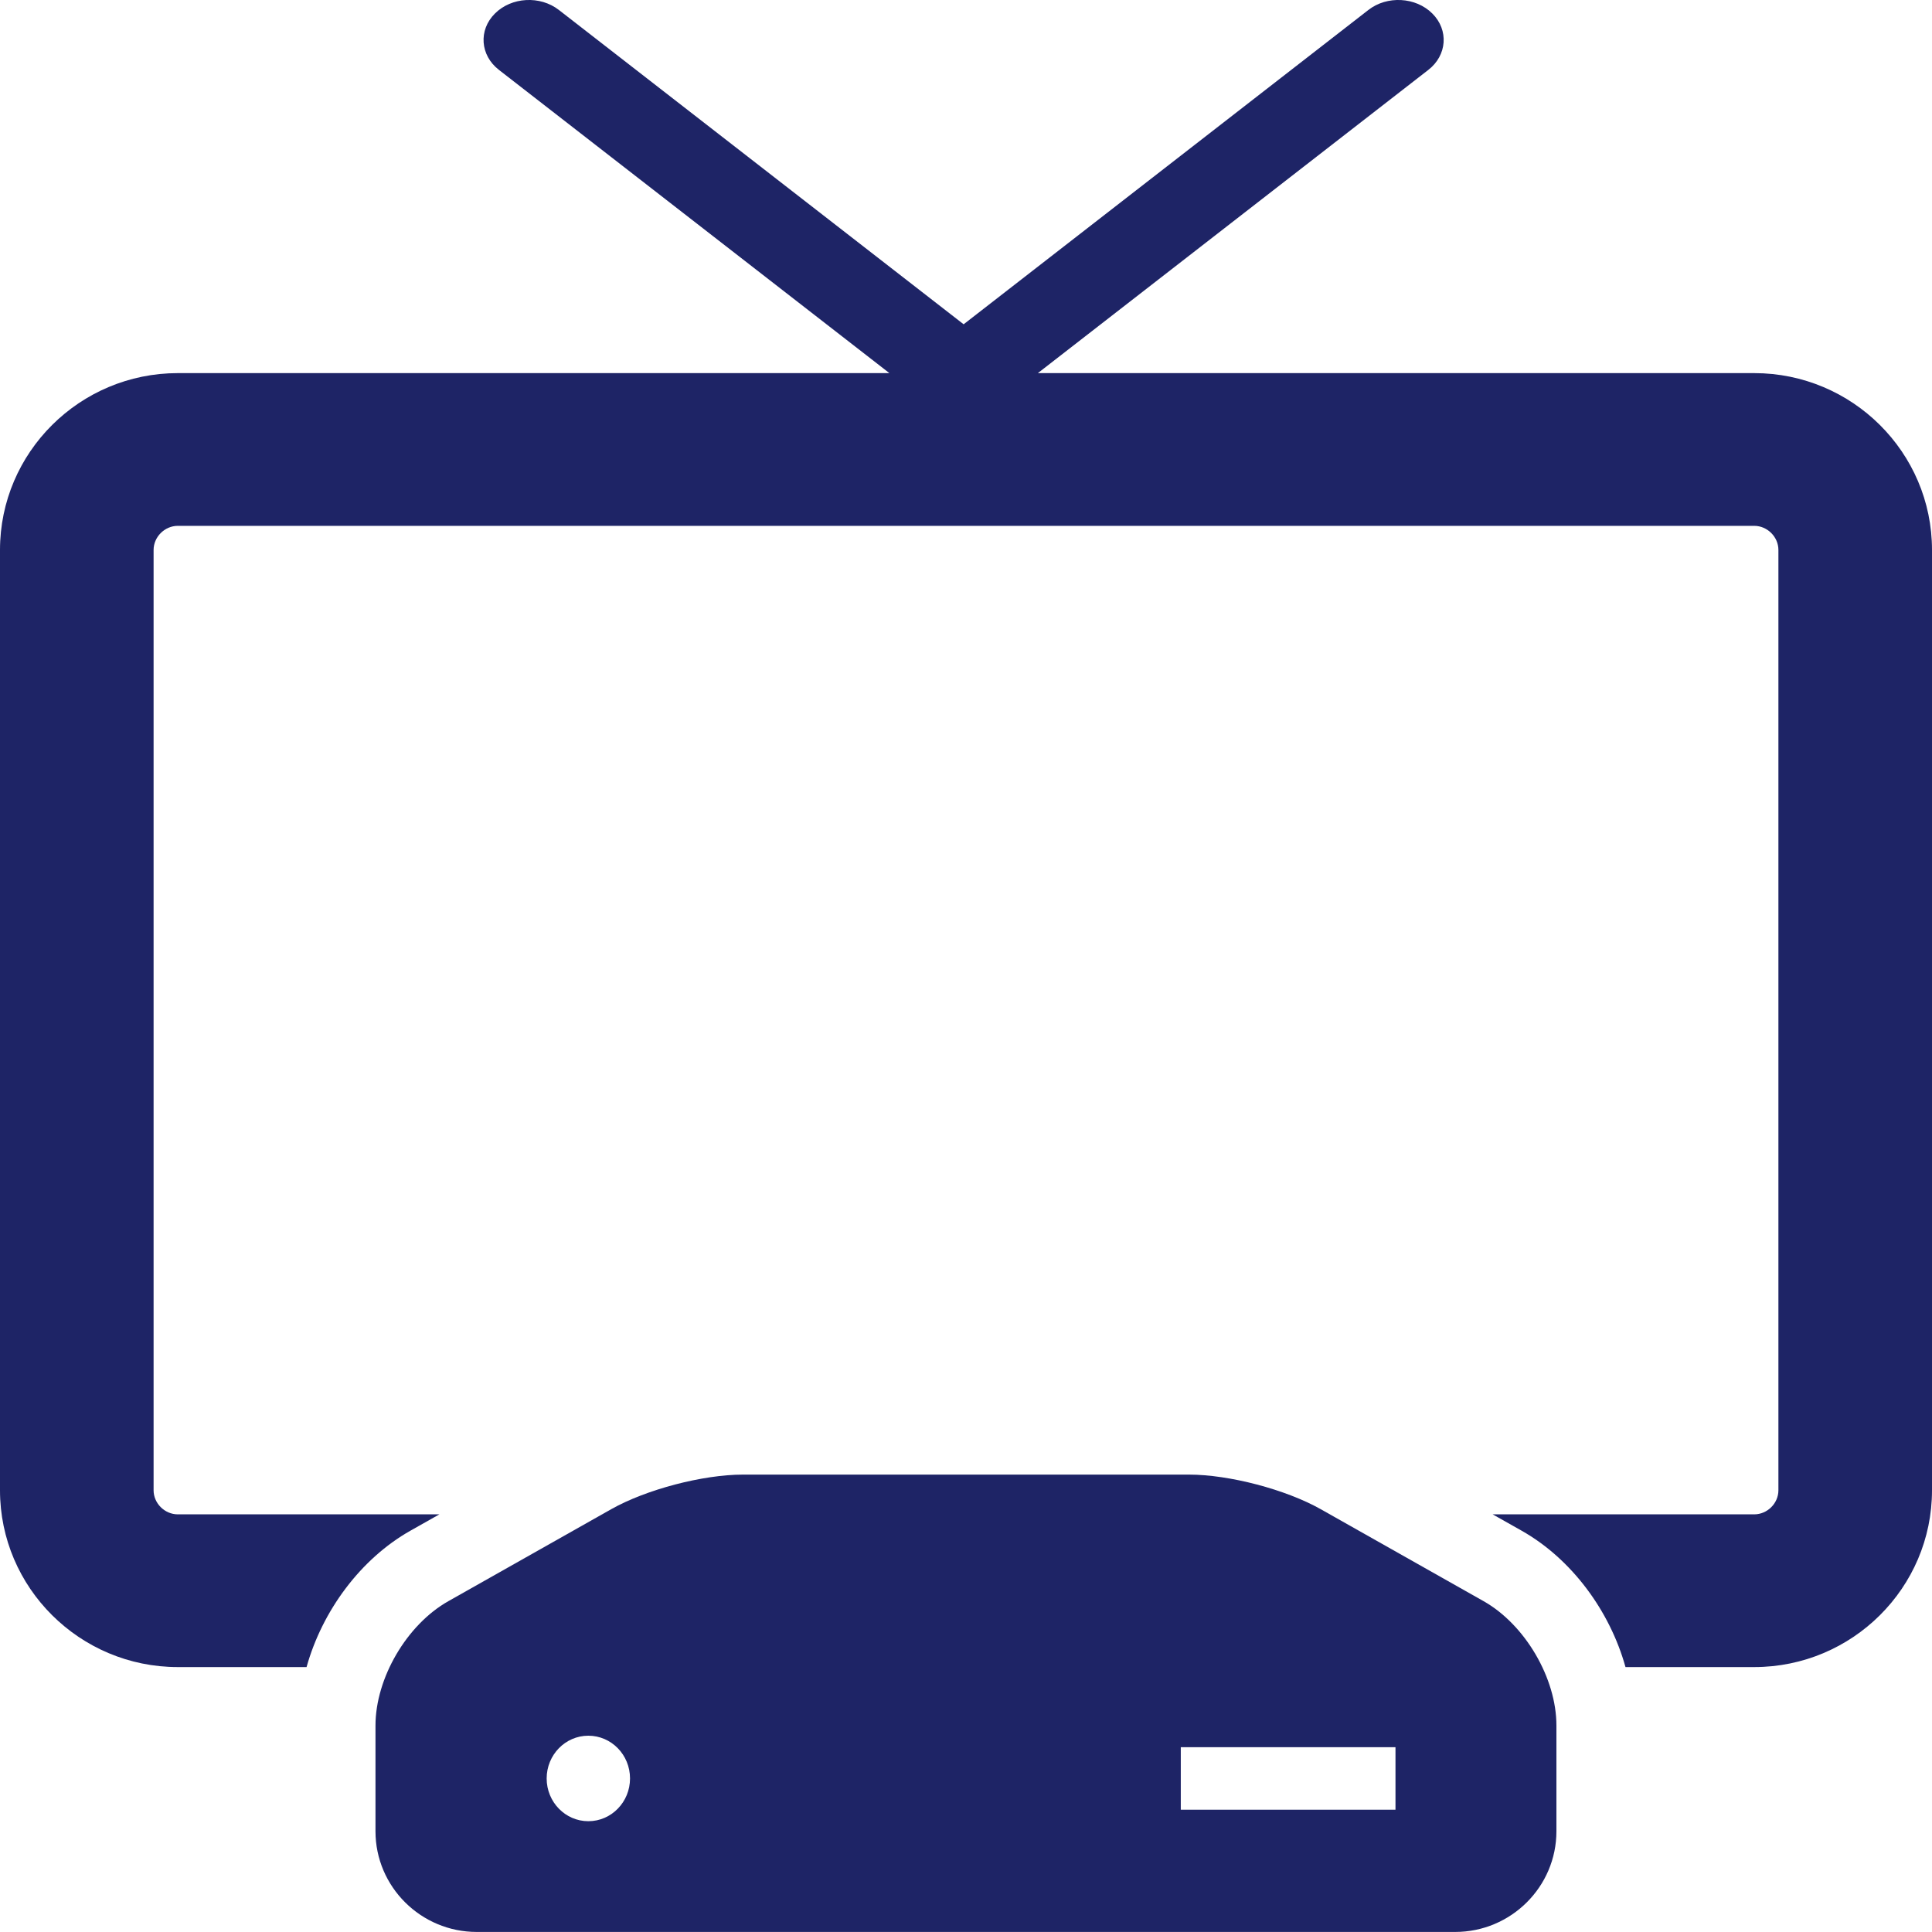 <?xml version="1.0" encoding="utf-8"?>
<!-- Generator: Adobe Illustrator 25.4.1, SVG Export Plug-In . SVG Version: 6.00 Build 0)  -->
<svg version="1.1" id="Layer_1" xmlns="http://www.w3.org/2000/svg" xmlns:xlink="http://www.w3.org/1999/xlink" x="0px" y="0px"
	 viewBox="0 0 40 40" style="enable-background:new 0 0 40 40;" xml:space="preserve">
<style type="text/css">
	.st0{fill:#1E2466;}
</style>
<g>
	<path class="st0" d="M36.319,7.725H21.488l8.084-6.278c0.389-0.302,0.426-0.825,0.083-1.167c-0.343-0.343-0.938-0.376-1.325-0.073
		l-8.379,6.507l-8.379-6.507c-0.389-0.303-0.982-0.27-1.325,0.073C9.903,0.622,9.94,1.145,10.33,1.447l8.084,6.278H3.682
		C1.652,7.725,0,9.367,0,11.386v19.469c0,2.018,1.652,3.66,3.682,3.66h2.665c0.325-1.165,1.119-2.241,2.151-2.824l0.599-0.338H3.682
		c-0.272,0-0.502-0.228-0.502-0.498V11.386c0-0.27,0.23-0.499,0.502-0.499h32.637c0.272,0,0.501,0.229,0.501,0.499v19.469
		c0,0.27-0.229,0.498-0.501,0.498h-5.415l0.599,0.338c1.033,0.583,1.827,1.659,2.151,2.824h2.665c2.03,0,3.681-1.642,3.681-3.66
		V11.386C40,9.367,38.349,7.725,36.319,7.725z"/>
	<path class="st0" d="M30.717,33.151l-3.373-1.905c-0.723-0.408-1.895-0.716-2.727-0.716h-9.235c-0.831,0-2.004,0.308-2.727,0.716
		l-3.373,1.905c-0.86,0.485-1.508,1.593-1.508,2.576v2.187c0,1.15,0.941,2.085,2.097,2.085h20.256c1.156,0,2.097-0.935,2.097-2.085
		v-2.187C32.225,34.745,31.576,33.637,30.717,33.151z M12.181,37.706c-0.476,0-0.863-0.396-0.863-0.885s0.387-0.885,0.863-0.885
		c0.477,0,0.863,0.396,0.863,0.885S12.657,37.706,12.181,37.706z M28.892,37.468h-4.445v-1.294h4.445V37.468z"/>
</g>
</svg>
